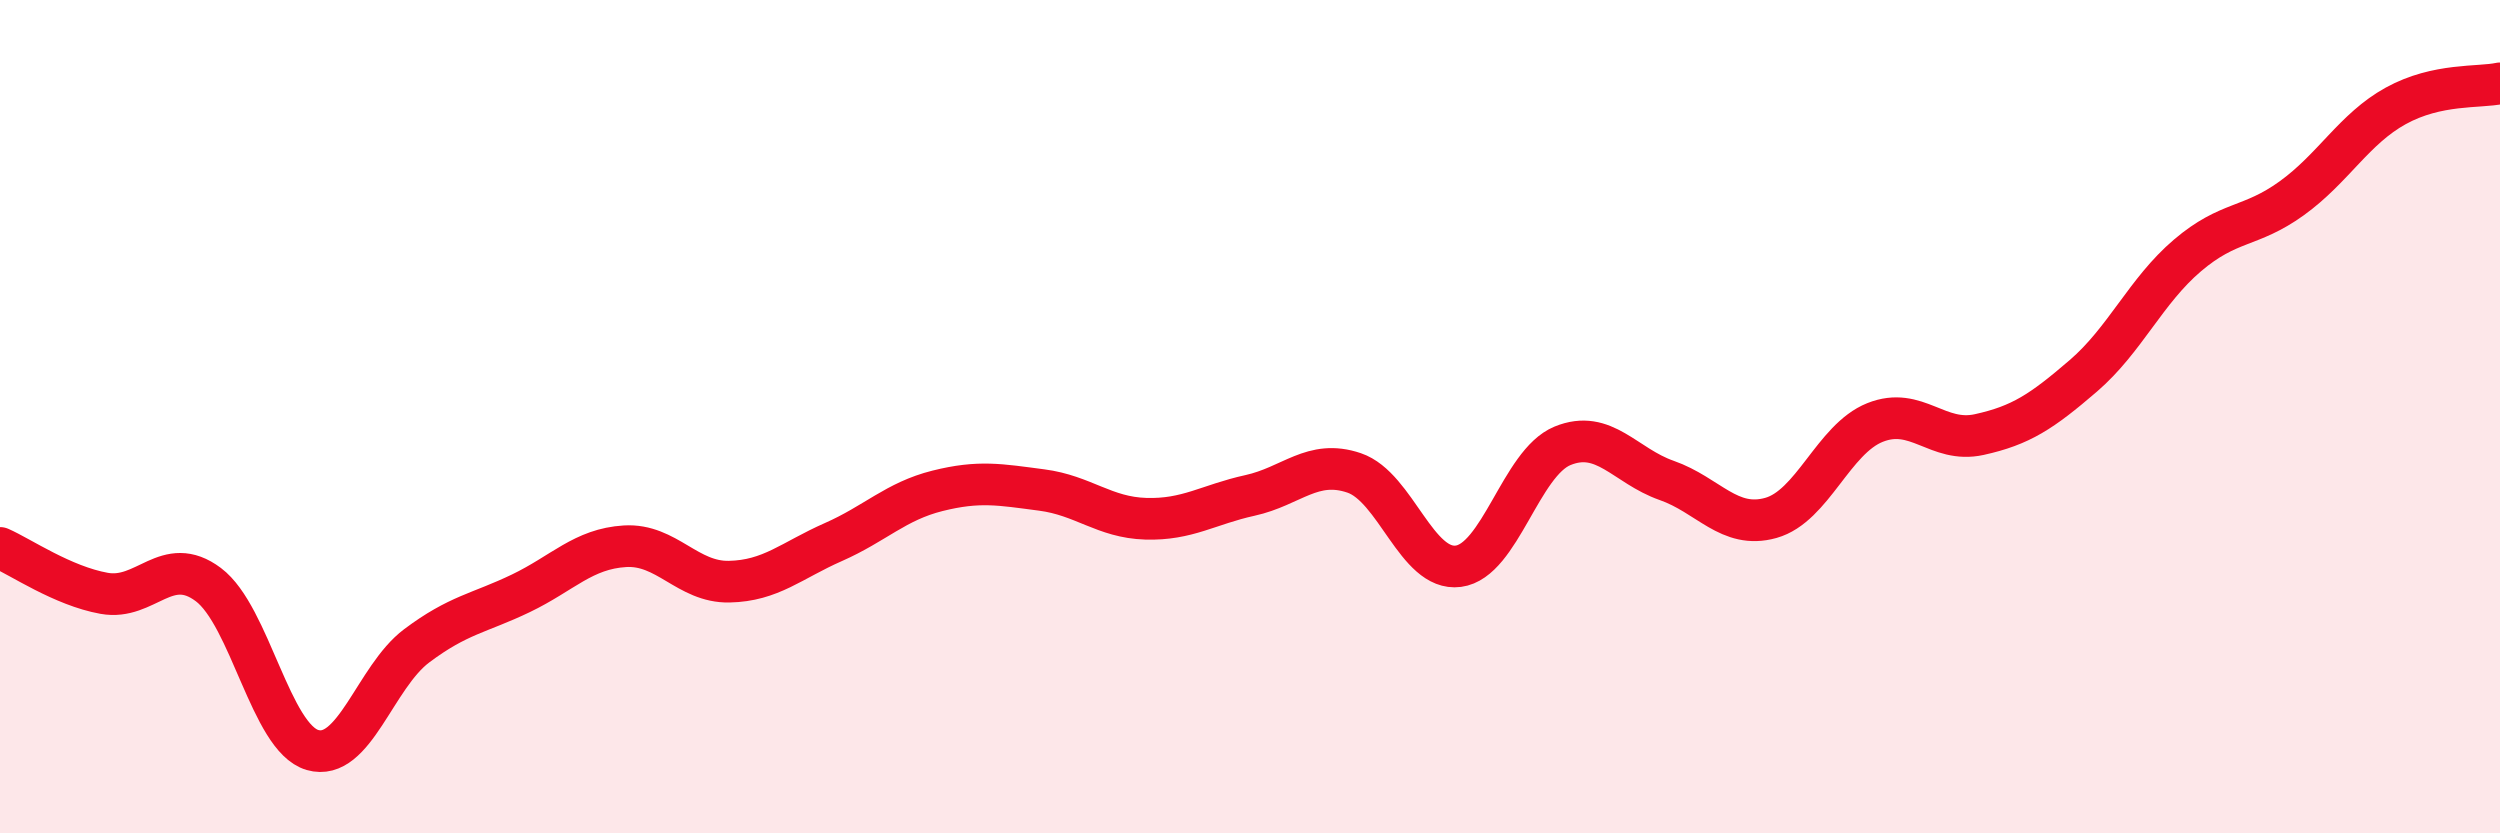 
    <svg width="60" height="20" viewBox="0 0 60 20" xmlns="http://www.w3.org/2000/svg">
      <path
        d="M 0,13.15 C 0.5,13.37 1.5,14.06 2.5,14.24 C 3.5,14.42 4,13.28 5,14.03 C 6,14.78 6.5,17.71 7.5,18 C 8.5,18.29 9,16.25 10,15.5 C 11,14.75 11.5,14.72 12.5,14.24 C 13.5,13.76 14,13.17 15,13.11 C 16,13.05 16.5,13.98 17.5,13.96 C 18.5,13.94 19,13.45 20,13.01 C 21,12.57 21.5,12.03 22.5,11.78 C 23.5,11.53 24,11.63 25,11.76 C 26,11.89 26.5,12.42 27.5,12.45 C 28.5,12.48 29,12.11 30,11.89 C 31,11.67 31.5,11.01 32.5,11.35 C 33.5,11.69 34,13.72 35,13.59 C 36,13.46 36.5,11.11 37.5,10.7 C 38.5,10.29 39,11.18 40,11.53 C 41,11.88 41.5,12.71 42.5,12.43 C 43.5,12.15 44,10.54 45,10.14 C 46,9.74 46.5,10.65 47.5,10.43 C 48.5,10.21 49,9.88 50,9.02 C 51,8.16 51.5,6.98 52.5,6.13 C 53.5,5.28 54,5.48 55,4.76 C 56,4.04 56.5,3.09 57.5,2.54 C 58.5,1.99 59.5,2.11 60,2L60 20L0 20Z"
        fill="#EB0A25"
        opacity="0.1"
        stroke-linecap="round"
        stroke-linejoin="round"
      />
      <path
        d="M 0,13.15 C 0.5,13.37 1.5,14.06 2.5,14.24 C 3.5,14.42 4,13.28 5,14.03 C 6,14.78 6.5,17.71 7.5,18 C 8.5,18.29 9,16.25 10,15.5 C 11,14.75 11.5,14.72 12.5,14.24 C 13.5,13.76 14,13.17 15,13.11 C 16,13.05 16.5,13.98 17.5,13.96 C 18.5,13.94 19,13.45 20,13.01 C 21,12.57 21.5,12.03 22.5,11.78 C 23.5,11.53 24,11.63 25,11.76 C 26,11.89 26.5,12.42 27.5,12.45 C 28.5,12.48 29,12.11 30,11.89 C 31,11.67 31.5,11.01 32.5,11.35 C 33.5,11.69 34,13.72 35,13.59 C 36,13.46 36.5,11.11 37.5,10.7 C 38.5,10.29 39,11.18 40,11.53 C 41,11.88 41.5,12.71 42.5,12.43 C 43.5,12.15 44,10.54 45,10.14 C 46,9.74 46.5,10.65 47.5,10.43 C 48.5,10.21 49,9.88 50,9.02 C 51,8.16 51.5,6.98 52.5,6.13 C 53.5,5.28 54,5.48 55,4.76 C 56,4.04 56.5,3.09 57.5,2.54 C 58.5,1.99 59.5,2.11 60,2"
        stroke="#EB0A25"
        stroke-width="1"
        fill="none"
        stroke-linecap="round"
        stroke-linejoin="round"
      />
    </svg>
  